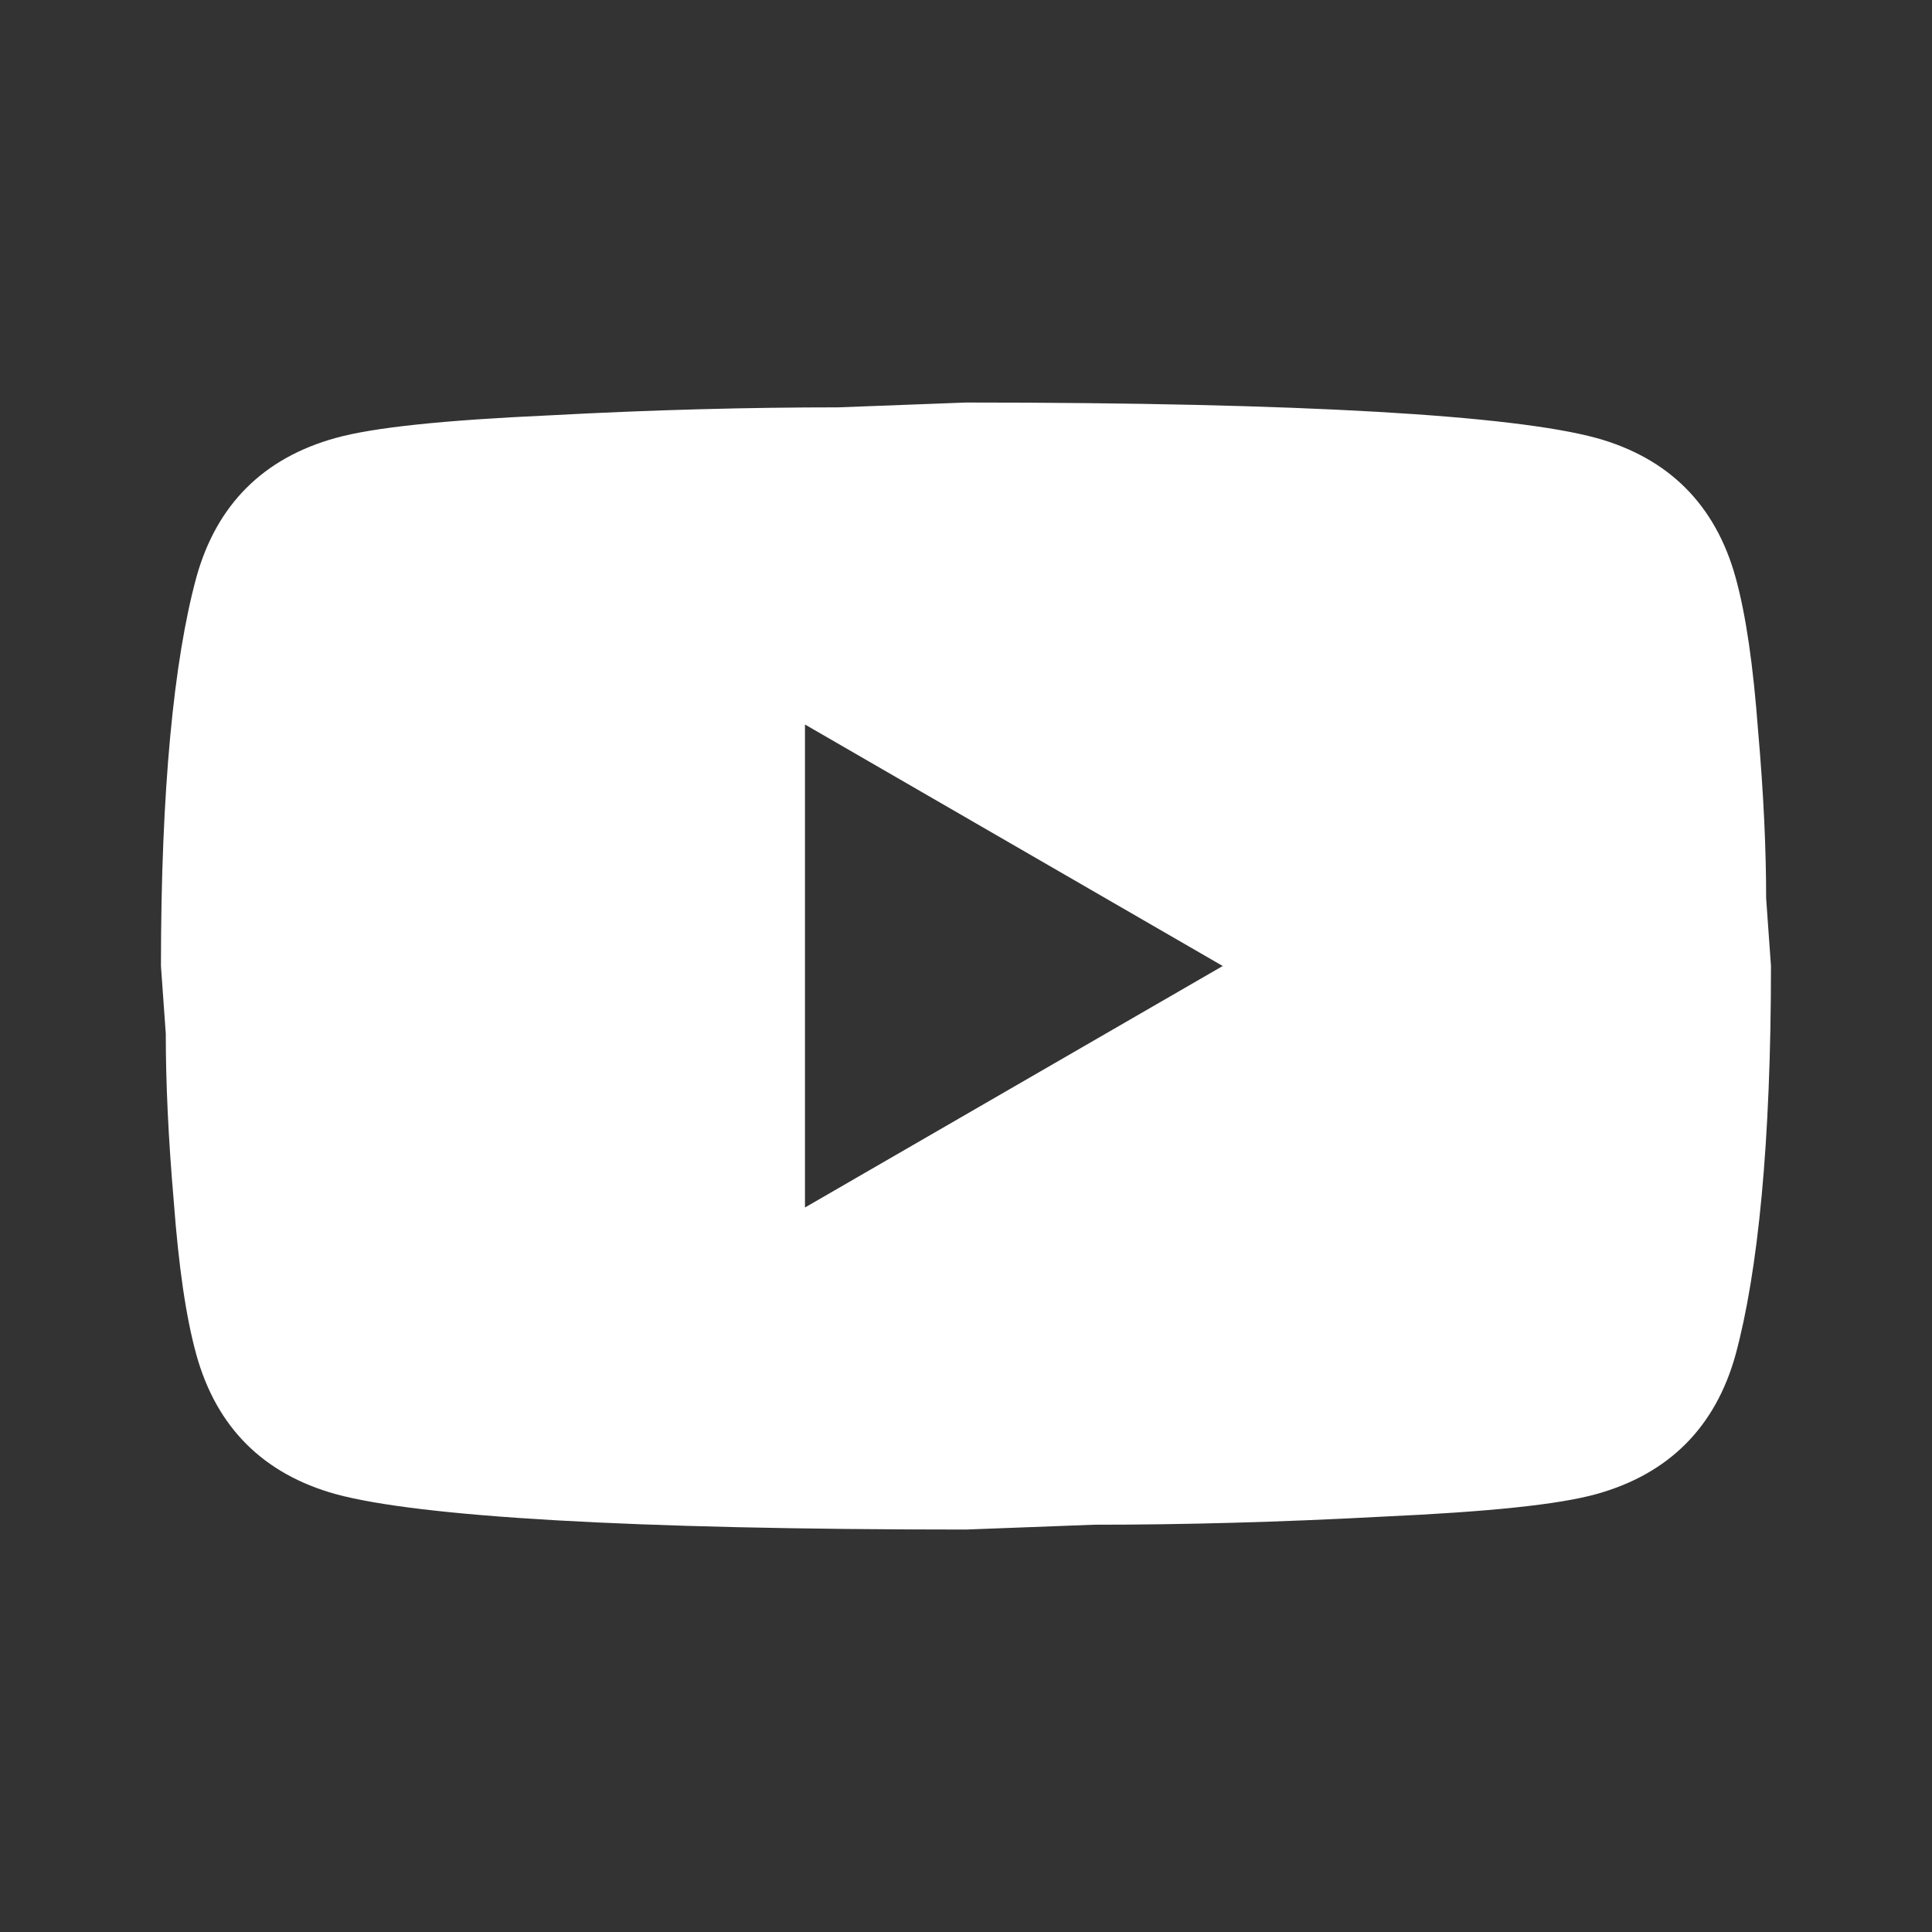 <svg width="26" height="26" viewBox="0 0 26 26" fill="none" xmlns="http://www.w3.org/2000/svg">
<rect x="0" y="0" width="26" height="26" fill="#333333" stroke="none"/>
<path d="M10.833 16.25L16.455 13L10.833 9.75V16.25ZM23.356 7.768C23.497 8.277 23.594 8.959 23.659 9.826C23.735 10.693 23.768 11.44 23.768 12.09L23.833 13C23.833 15.373 23.659 17.117 23.356 18.233C23.085 19.208 22.457 19.836 21.482 20.107C20.973 20.248 20.041 20.345 18.611 20.41C17.203 20.486 15.914 20.519 14.722 20.519L12.999 20.584C8.46 20.584 5.633 20.41 4.517 20.107C3.542 19.836 2.914 19.208 2.643 18.233C2.502 17.724 2.404 17.041 2.339 16.174C2.264 15.308 2.231 14.56 2.231 13.91L2.166 13C2.166 10.628 2.339 8.884 2.643 7.768C2.914 6.793 3.542 6.164 4.517 5.894C5.026 5.753 5.958 5.655 7.388 5.59C8.796 5.514 10.085 5.482 11.277 5.482L12.999 5.417C17.538 5.417 20.366 5.59 21.482 5.894C22.457 6.164 23.085 6.793 23.356 7.768Z" fill="white"/>
</svg>
